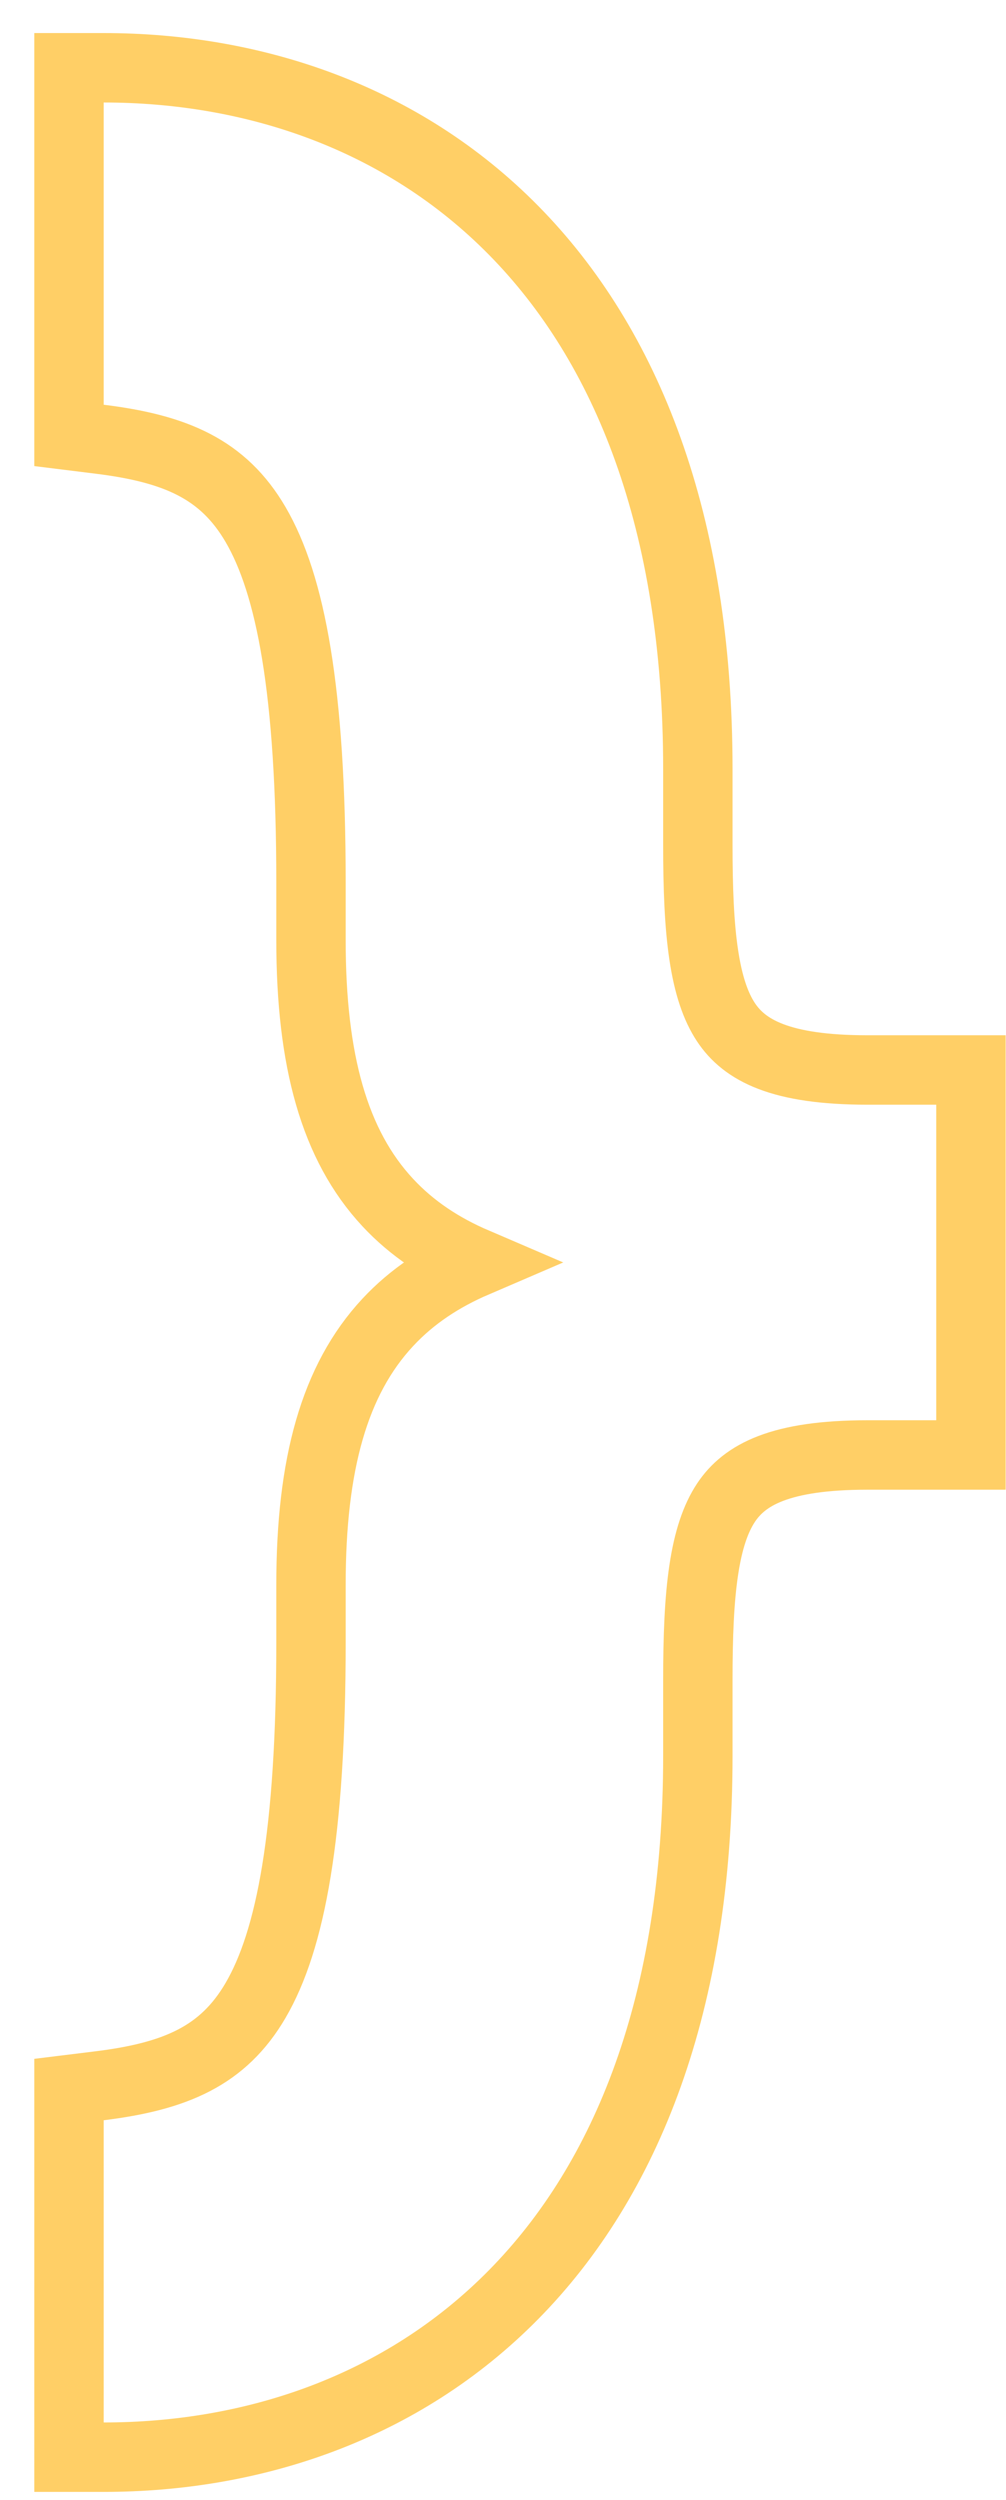 <?xml version="1.0" encoding="UTF-8"?> <svg xmlns="http://www.w3.org/2000/svg" width="29" height="72" viewBox="0 0 29 72" fill="none"> <path d="M2.989 1.952H1.989V2.952V11.656V12.54L2.867 12.649C5.063 12.919 6.433 13.51 7.366 15.105C8.379 16.837 8.965 19.89 8.965 25.416V27.08C8.965 30.543 9.636 32.978 11.177 34.633C11.883 35.392 12.734 35.946 13.7 36.36C12.734 36.775 11.883 37.328 11.177 38.087C9.636 39.742 8.965 42.177 8.965 45.64V47.304C8.965 52.83 8.379 55.883 7.366 57.615C6.433 59.21 5.063 59.801 2.867 60.072L1.989 60.18V61.064V69.768V70.768H2.989C7.267 70.768 11.575 69.368 14.814 66.078C18.057 62.783 20.117 57.706 20.117 50.568V48.392C20.117 47.123 20.157 46.077 20.288 45.211C20.418 44.346 20.63 43.729 20.927 43.28C21.462 42.473 22.494 41.904 25.005 41.904H26.989H27.989V40.904V31.816V30.816H26.989H25.005C22.494 30.816 21.462 30.247 20.927 29.44C20.63 28.992 20.418 28.374 20.288 27.509C20.157 26.644 20.117 25.597 20.117 24.328V22.152C20.117 15.014 18.057 9.937 14.814 6.643C11.575 3.353 7.267 1.952 2.989 1.952Z" stroke="#FFCF66" stroke-width="2"></path> </svg> 